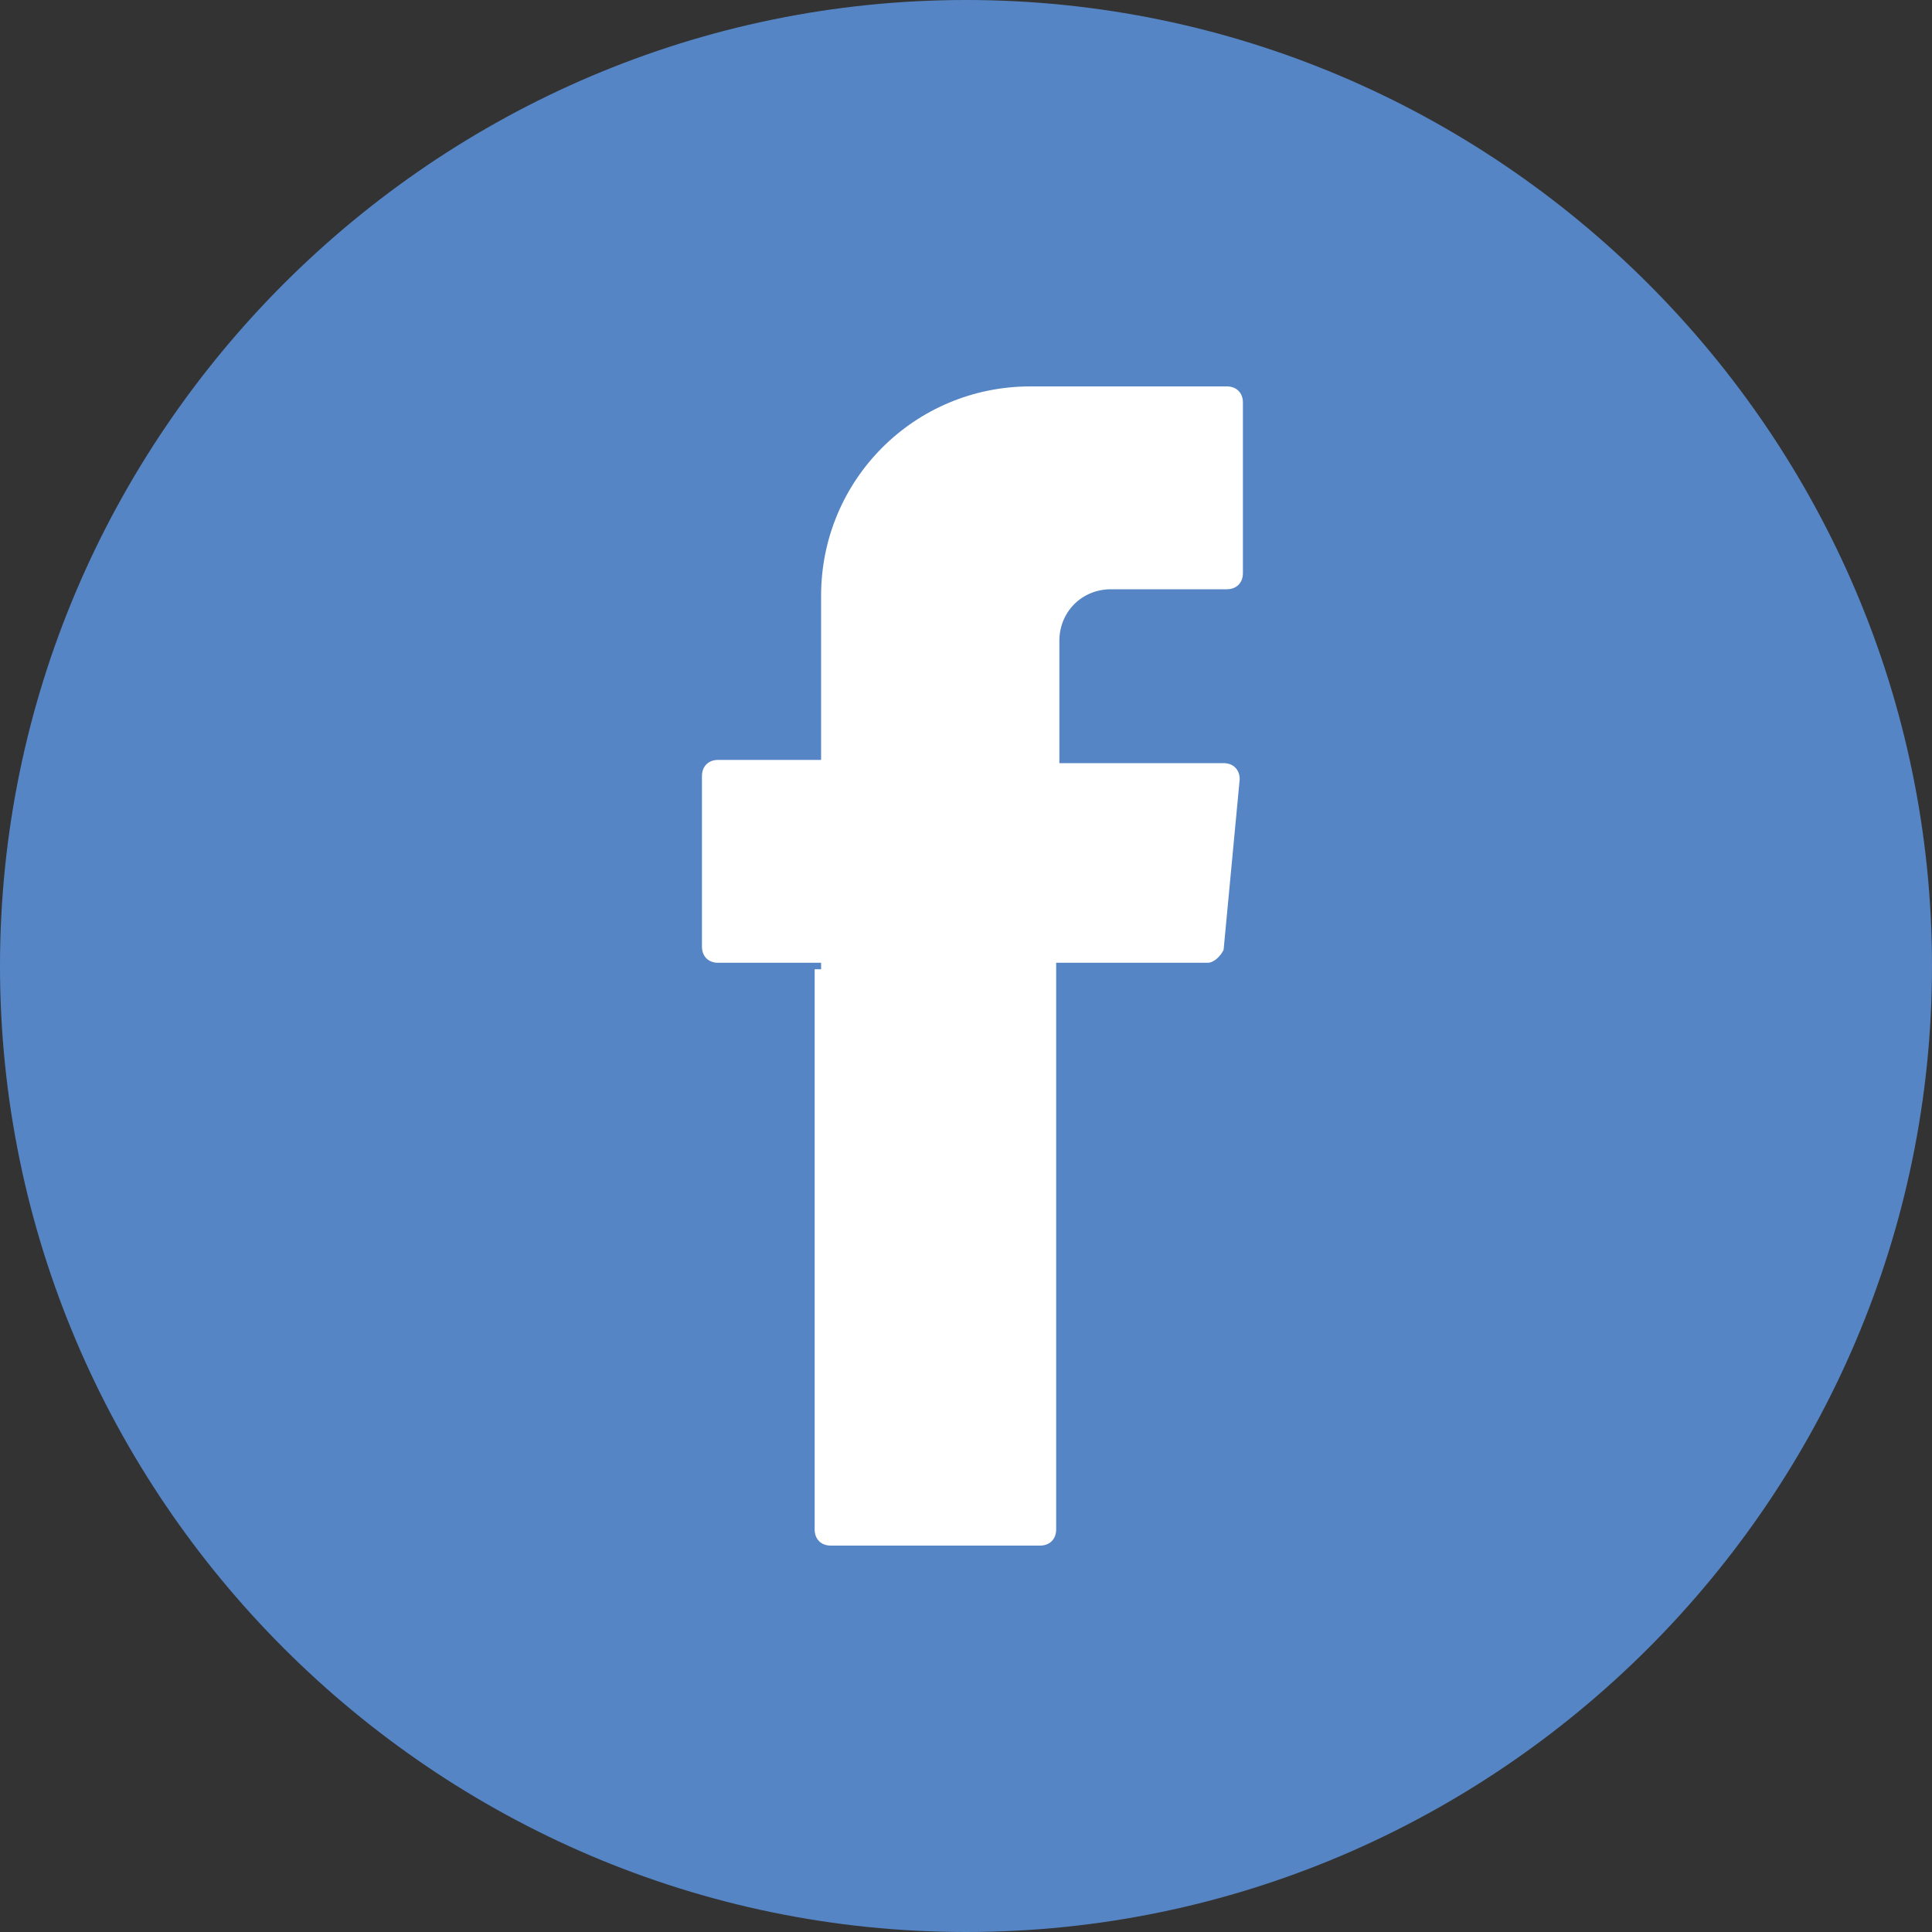 <?xml version="1.0" encoding="utf-8"?>
<!-- Generator: Adobe Illustrator 24.3.0, SVG Export Plug-In . SVG Version: 6.00 Build 0)  -->
<svg version="1.1" xmlns="http://www.w3.org/2000/svg" xmlns:xlink="http://www.w3.org/1999/xlink" x="0px" y="0px"
	 viewBox="0 0 60 60" style="enable-background:new 0 0 60 60;" xml:space="preserve">
<rect x="0" y="0" width="60" height="60" fill="#333333" stroke="none"/>
<style type="text/css">
	.st0{display:none;}
	.st1{display:inline;}
	.st2{fill:#5685C5;}
	.st3{display:inline;fill:none;stroke:#FFFFFF;stroke-width:2.5;stroke-miterlimit:10;}
	.st4{display:inline;fill:#FFFFFF;}
	.st5{display:inline;fill:none;stroke:#FFFFFF;stroke-width:3;stroke-miterlimit:10;}
	.st6{display:inline;fill:none;stroke:#FFFFFF;stroke-width:2.5;stroke-linecap:round;stroke-miterlimit:10;}
	.st7{display:inline;fill:none;stroke:#FFFFFF;stroke-width:4;stroke-linecap:round;stroke-linejoin:round;stroke-miterlimit:10;}
	.st8{display:inline;fill:none;stroke:#FFFFFF;stroke-width:1.5;stroke-miterlimit:10;}
	.st9{display:inline;fill:none;stroke:#FFFFFF;stroke-width:1.5;stroke-linejoin:round;stroke-miterlimit:10;}
	
		.st10{display:inline;fill:none;stroke:#FFFFFF;stroke-width:1.5;stroke-linecap:round;stroke-linejoin:round;stroke-miterlimit:10;}
	.st11{fill-rule:evenodd;clip-rule:evenodd;fill:#FFFFFF;}
</style>
<g id="Layer_1" class="st0">
	<g class="st1">
		<path class="st2" d="M30,60C13.5,60,0,46.5,0,30C0,13.5,13.5,0,30,0c16.5,0,30,13.5,30,30C60,46.5,46.5,60,30,60z"/>
	</g>
	<circle class="st3" cx="30" cy="30.9" r="15.8"/>
	<circle class="st4" cx="30" cy="30.9" r="2.2"/>
	<line class="st5" x1="14.6" y1="30.9" x2="17.7" y2="30.9"/>
	<line class="st5" x1="42.5" y1="30.9" x2="45.7" y2="30.9"/>
	<line class="st5" x1="30" y1="15.5" x2="30" y2="18.6"/>
	<line class="st5" x1="30" y1="43.2" x2="30" y2="46.3"/>
	<path class="st6" d="M25.3,21.1c1.6,3.3,3.2,6.5,4.7,9.8c2.6,1.2,5.3,2.3,7.9,3.5"/>
	<path class="st4" d="M11.8,24c0.5-1.5,1.5-3.9,3.7-6.3c2.2-2.4,4.6-3.7,6-4.4c-2.9-2.7-7.4-2.5-10.1,0.3C8.7,16.5,8.8,21.2,11.8,24
		z"/>
	<path class="st4" d="M48.2,24c-0.5-1.5-1.5-3.9-3.7-6.3c-2.2-2.4-4.6-3.7-6-4.4c2.9-2.7,7.4-2.5,10.1,0.2
		C51.3,16.5,51.2,21.2,48.2,24z"/>
	<path class="st7" d="M39.4,44.8c1.3,1.3,2.5,2.5,3.8,3.8"/>
	<path class="st7" d="M20.4,44.5c-1.3,1.3-2.5,2.5-3.8,3.8"/>
</g>
<g id="Layer_2" class="st0">
	<g class="st1">
		<path class="st2" d="M30,60C13.5,60,0,46.5,0,30C0,13.5,13.5,0,30,0c16.5,0,30,13.5,30,30C60,46.5,46.5,60,30,60z"/>
	</g>
	<path class="st8" d="M30.5,49.2l-13.7-1.3c-0.5,0-0.9-0.5-0.8-1l0.3-2.7c0-0.5,0.5-0.9,1-0.8L31,44.7c0.5,0,0.9,0.5,0.8,1l-0.3,2.7
		C31.5,48.9,31,49.2,30.5,49.2z"/>
	<path class="st9" d="M17.2,43.4l-2.1-0.2c-0.2-0.4-0.6-1.1-1.1-1.9c-1.8-3.1-2.8-4.8-2.8-4.8c-0.9-1.6-1.1-1.9-1.4-2.6
		c-0.3-0.9-0.6-1.9-0.2-3.1c0.1-0.2,0.5-1.5,1.9-2.1c1.4-0.7,3.3-0.2,4.6,1.3c0-0.9,0.1-4.6,2.8-7.5c0.7-0.7,2.4-2.5,5.2-3
		c2.8-0.5,4.9,0.6,5.6,0.9c0.4,0.2,3,1.5,4.4,4.5c0.6,1.2,0.7,2.3,0.8,2.7c0.1,0.8,0.1,1.4-0.1,3.3c-0.2,2-0.2,2-0.4,4
		c-0.2,1.6-0.2,2.4-0.4,4.6c-0.1,0.8-0.1,0.6-0.1,0.8c0,0-0.3,3.4-0.4,4c0,0.2-0.1,0.4-0.2,0.4c0,0,0,0,0,0
		c-0.1,0.2-0.3,0.2-0.5,0.3c-0.6-0.1-1.2-0.1-1.8-0.2C26.4,44.3,21.8,43.9,17.2,43.4z"/>
	<path class="st10" d="M25.6,19.3c0-6,5.1-10.5,10.4-10.1c5.4,0.5,9.7,6.1,8.4,12.1c0.3-0.2,1.5-1,3.2-0.8c0.3,0.1,1.9,0.3,2.7,1.7
		c0.8,1.4,0.2,2.9,0,3.4c-0.3,0.7-0.7,1.2-1,1.7c-0.6,0.7-1.1,1.2-1.2,1.4c-0.7,0.7-2.1,2.2-5.3,6c-2.7-0.3-5.4-0.6-8.1-0.9"/>
	<path class="st8" d="M34,38.3c0.6,0,5.8,0.6,5.8,0.6c0.1,0,0.6,0.1,1.1-0.4c0.4-0.4,0.4-0.9,0.4-1c0.1-1,0.1-2,0.2-3"/>
</g>
<g id="Layer_3" class="st0">
	<g class="st1">
		<path class="st2" d="M30,60C13.5,60,0,46.5,0,30C0,13.5,13.5,0,30,0s30,13.5,30,30C60,46.5,46.5,60,30,60z M40.1,17.8
			c-1.2,0-2.2,1-2.2,2.2c0,1.2,1,2.2,2.2,2.2s2.2-1,2.2-2.2C42.3,18.8,41.3,17.8,40.1,17.8z M30.2,20.7c-5.1,0-9.3,4.2-9.3,9.3
			s4.2,9.3,9.3,9.3c5.1,0,9.3-4.2,9.3-9.3S35.4,20.7,30.2,20.7z M30.2,36c-3.3,0-6-2.7-6-6s2.7-6,6-6c3.3,0,6,2.7,6,6
			S33.5,36,30.2,36z M49.1,22.2c0-6.3-5.1-11.4-11.4-11.4h-15c-6.3,0-11.4,5.1-11.4,11.4v15c0,6.3,5.1,11.4,11.4,11.4h15
			c6.3,0,11.4-5.1,11.4-11.4V22.2z M45.5,37.3c0,4.3-3.5,7.8-7.8,7.8h-15c-4.3,0-7.8-3.5-7.8-7.8v-15c0-4.3,3.5-7.8,7.8-7.8h15
			c4.3,0,7.8,3.5,7.8,7.8V37.3z"/>
	</g>
</g>
<g id="Layer_4">
	<g>
		<path class="st2" d="M30,60C13.5,60,0,46.5,0,30C0,13.5,13.5,0,30,0c16.5,0,30,13.5,30,30C60,46.5,46.5,60,30,60z"/>
	</g>
	<g>
		<path class="st11" d="M25.3,30.1v17.4c0,0.3,0.2,0.5,0.5,0.5h6.5c0.3,0,0.5-0.2,0.5-0.5V29.9h4.7c0.2,0,0.4-0.2,0.5-0.4l0.5-5.3
			c0-0.3-0.2-0.5-0.5-0.5h-5.1v-3.8c0-0.9,0.7-1.6,1.6-1.6h3.6c0.3,0,0.5-0.2,0.5-0.5v-5.3c0-0.3-0.2-0.5-0.5-0.5h-6.1
			c-3.6,0-6.5,2.9-6.5,6.5v5.1h-3.2c-0.3,0-0.5,0.2-0.5,0.5v5.3c0,0.3,0.2,0.5,0.5,0.5h3.2V30.1z"/>
	</g>
	<g>
	</g>
	<g>
	</g>
	<g>
	</g>
	<g>
	</g>
	<g>
	</g>
	<g>
	</g>
</g>
</svg>
